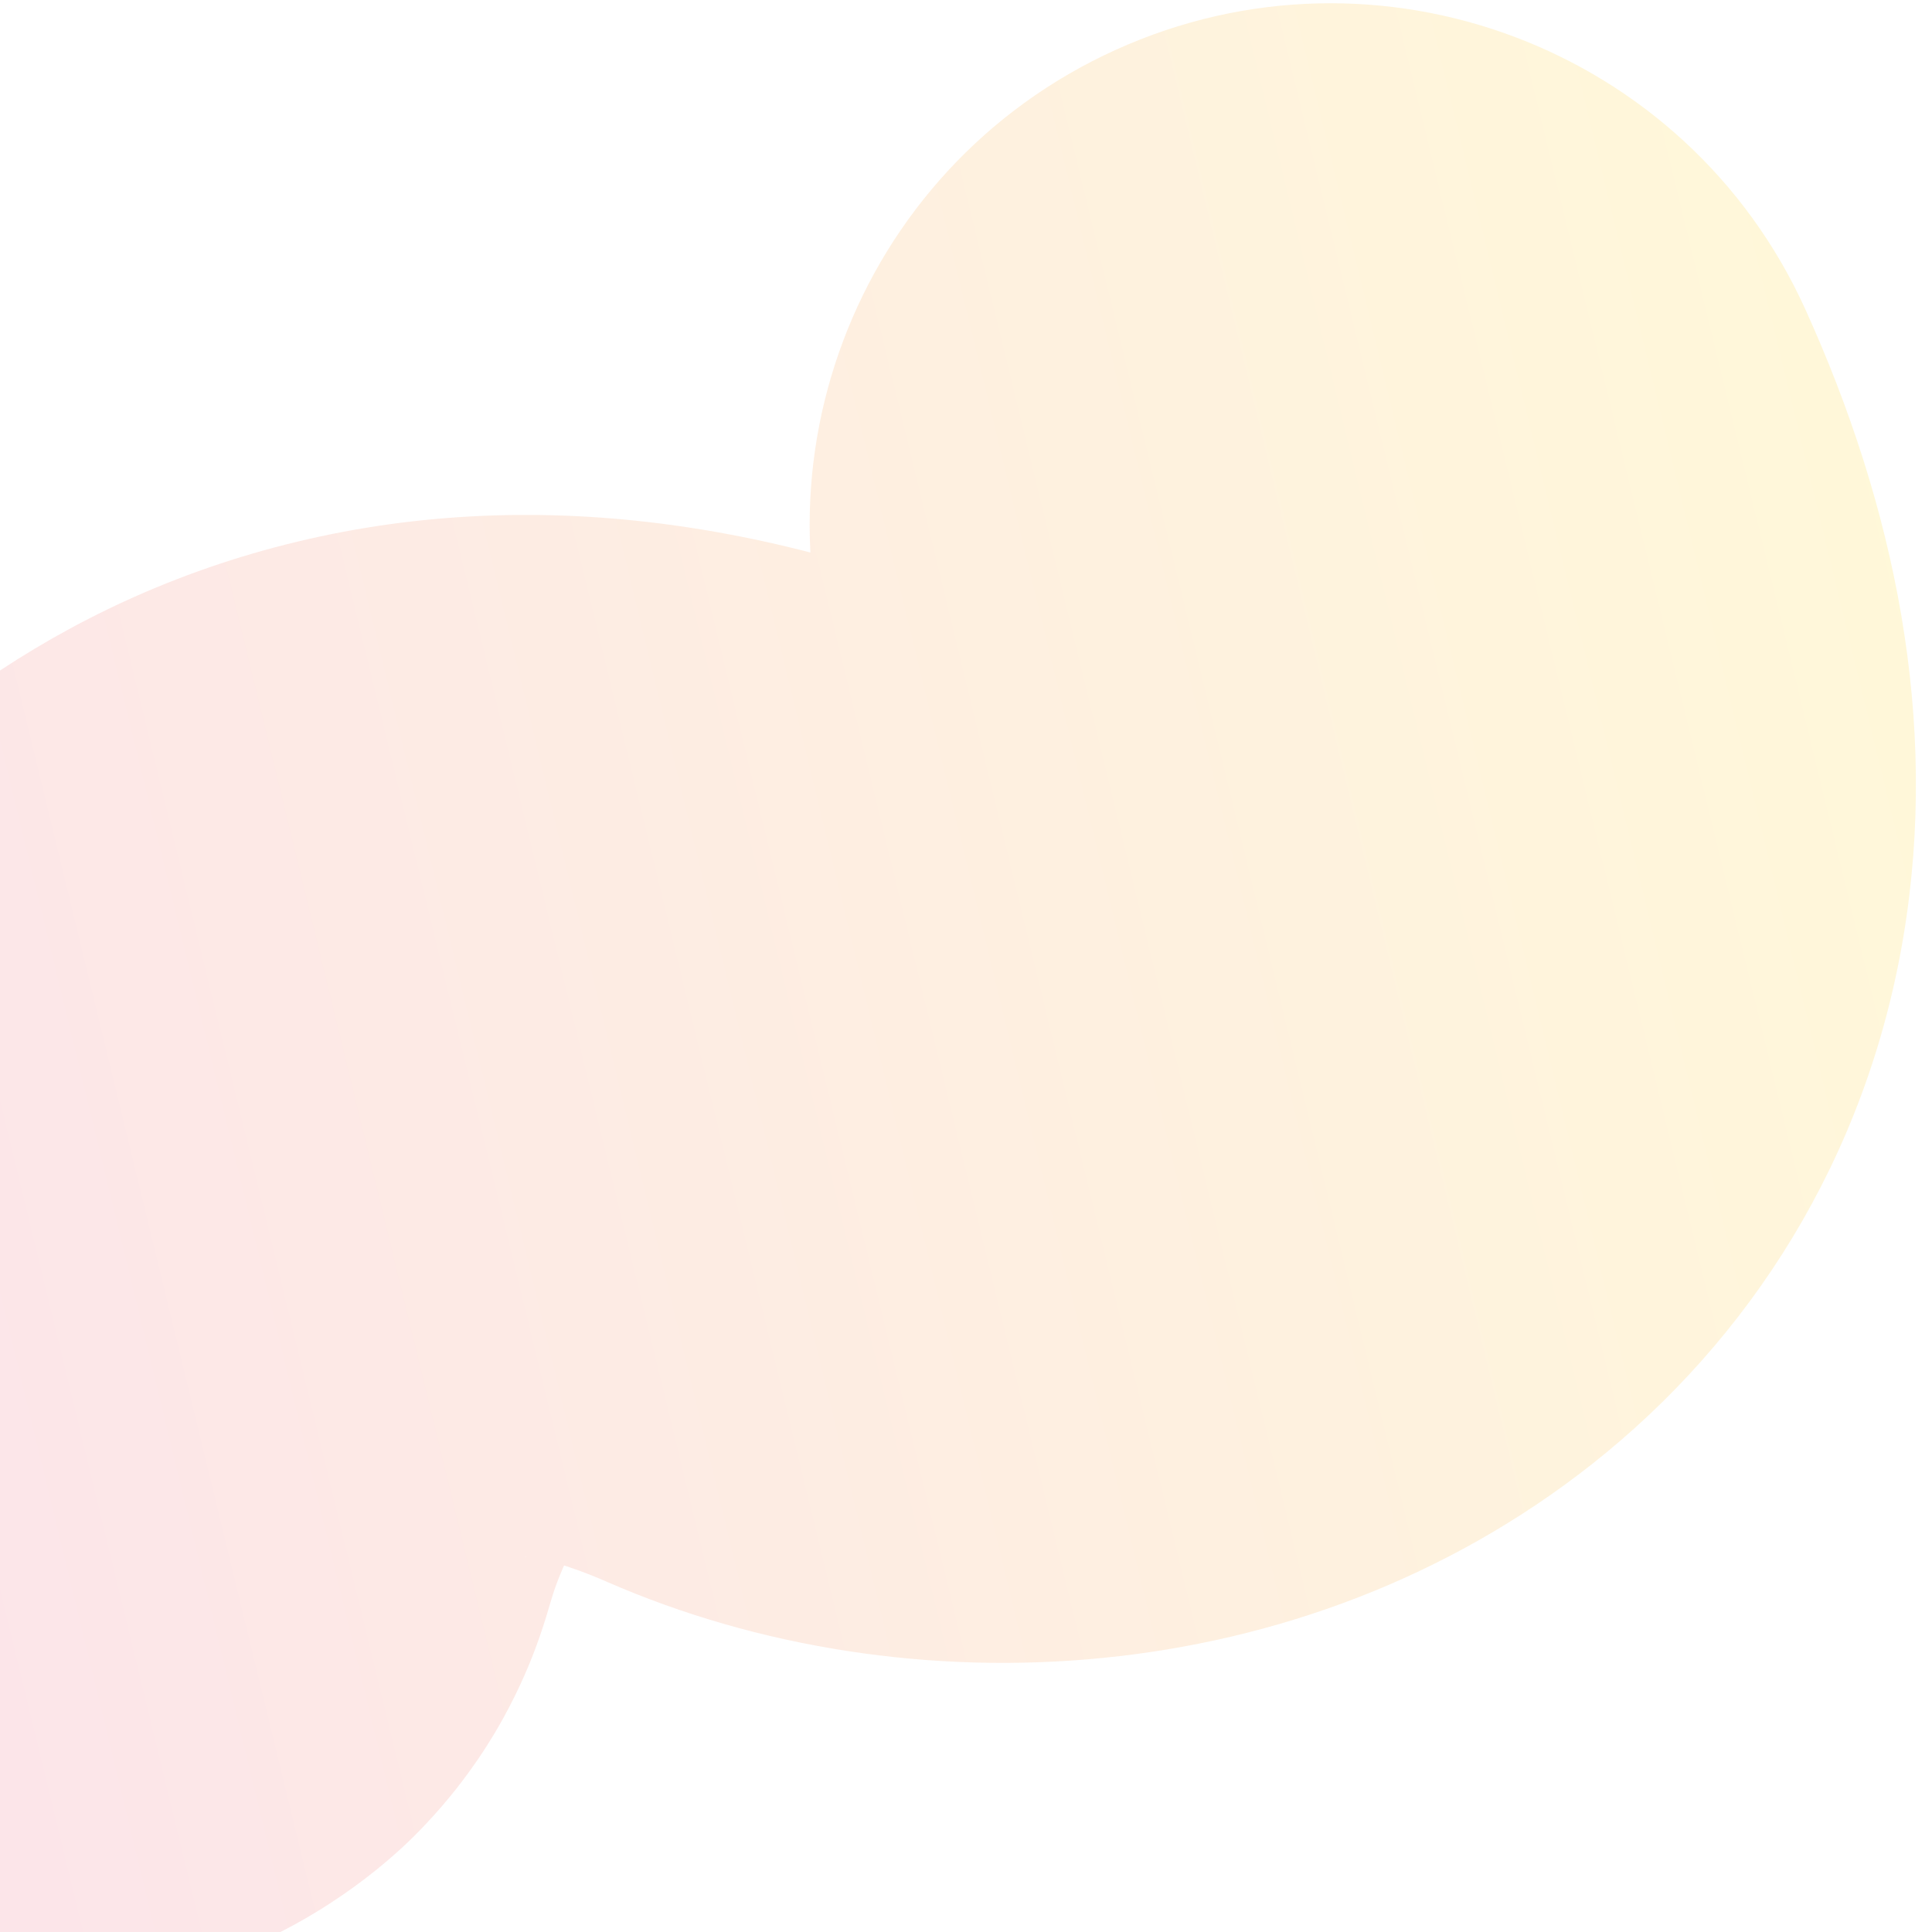 <svg width="432" height="432" viewBox="0 0 426 432" fill="none" xmlns="http://www.w3.org/2000/svg">
<path d="M188.459 165.348C161.899 106.744 187.874 37.706 246.478 11.145C305.081 -15.415 374.12 10.561 400.68 69.164L188.459 165.348ZM179.415 246.969L132.827 353.749L179.415 246.969ZM7.888 325.178L-107.449 308.762L7.888 325.178ZM400.68 69.164C420.569 113.049 430.695 161.04 422.615 209.371C414.272 259.268 388.036 299.7 352.98 327.375C288.267 378.464 199.929 383.025 132.827 353.749L226.002 140.19C222.484 138.655 220.737 138.842 220.149 138.902C219.61 138.957 214.992 139.454 208.604 144.497C205.196 147.187 201.516 151.043 198.431 156.144C195.291 161.338 193.539 166.556 192.805 170.949C191.334 179.743 194.717 179.156 188.459 165.348L400.68 69.164ZM132.827 353.749C113.23 345.199 110.698 349.594 118.335 347.563C125.447 345.672 128.261 341.638 127.092 343.119C125.372 345.297 123.146 349.488 121.381 354.33C120.685 356.242 120.323 357.486 119.802 359.261C119.722 359.532 119.55 360.118 119.358 360.756C119.221 361.21 118.76 362.737 118.141 364.585C117.836 365.494 117.206 367.345 116.322 369.635C115.867 370.814 113.514 377.018 109.43 384.367C107.845 387.22 102.262 397.228 92.263 407.812C89.436 410.804 47.854 456.904 -19.007 441.238C-84.122 425.981 -101.716 368.325 -102.817 365.065C-107.328 351.703 -108.274 340.649 -108.543 337.409C-109.226 329.18 -108.841 322.679 -108.771 321.391C-108.64 318.951 -108.457 317.01 -108.361 316.039C-108.165 314.06 -107.955 312.447 -107.882 311.888C-107.72 310.649 -107.518 309.249 -107.449 308.762L123.226 341.594C123.069 342.7 123.097 342.512 123.147 342.13C123.165 341.999 123.334 340.726 123.505 339.002C123.588 338.158 123.762 336.323 123.889 333.968C123.954 332.764 124.338 326.327 123.659 318.141C123.392 314.924 122.449 303.886 117.941 290.535C115.26 283.378 106.56 266.388 100.049 256.961C88.634 244.14 55.724 221.728 34.146 214.382C-32.708 198.718 -74.284 244.814 -77.102 247.797C-87.093 258.372 -92.668 268.367 -94.242 271.201C-98.305 278.514 -100.633 284.66 -101.059 285.763C-101.914 287.978 -102.51 289.734 -102.777 290.528C-103.562 292.87 -104.152 294.951 -103.755 293.602C-103.061 291.238 -100.952 283.928 -97.536 274.555C-91.076 256.828 -78.51 227.52 -55.772 198.724C-32.483 169.232 4.454 136.75 58.452 122.39C112.974 107.89 170.09 115.796 226.002 140.19L132.827 353.749ZM-107.449 308.762C-108.362 315.173 -110.458 338.43 -95.229 364.722C-78.716 393.233 -53.738 405.136 -39.459 409.35C-27.359 412.92 -19.47 412.223 -21.778 412.295C-23.155 412.337 -26.296 412.583 -34.219 413.539C-40.371 414.281 -51.759 415.765 -62.412 416.636C-73.109 417.511 -89.16 418.369 -106.724 416.389C-123.74 414.47 -151.305 408.948 -178.028 389.945C-208.158 368.517 -226.784 337.408 -233.645 303.807L-5.356 257.193C-9.494 236.927 -21.8 215.135 -42.994 200.063C-60.78 187.415 -76.791 185.287 -80.613 184.856C-84.984 184.363 -86.202 184.804 -81.406 184.412C-76.566 184.016 -71.801 183.383 -62.118 182.215C-54.206 181.261 -41.83 179.804 -28.987 179.406C-17.076 179.038 3.737 179.164 26.485 185.876C51.411 193.231 84.761 210.595 106.393 247.943C126.739 283.071 126.507 318.54 123.226 341.594L-107.449 308.762Z" fill="url(#paint0_linear_4017_22)" fill-opacity="0.15"/>
<defs>
<linearGradient id="paint0_linear_4017_22" x1="-4.5" y1="387.5" x2="457.607" y2="275.376" gradientUnits="userSpaceOnUse">
<stop stop-color="#EA516D"/>
<stop offset="1" stop-color="#FFCC00"/>
</linearGradient>
</defs>
</svg>
